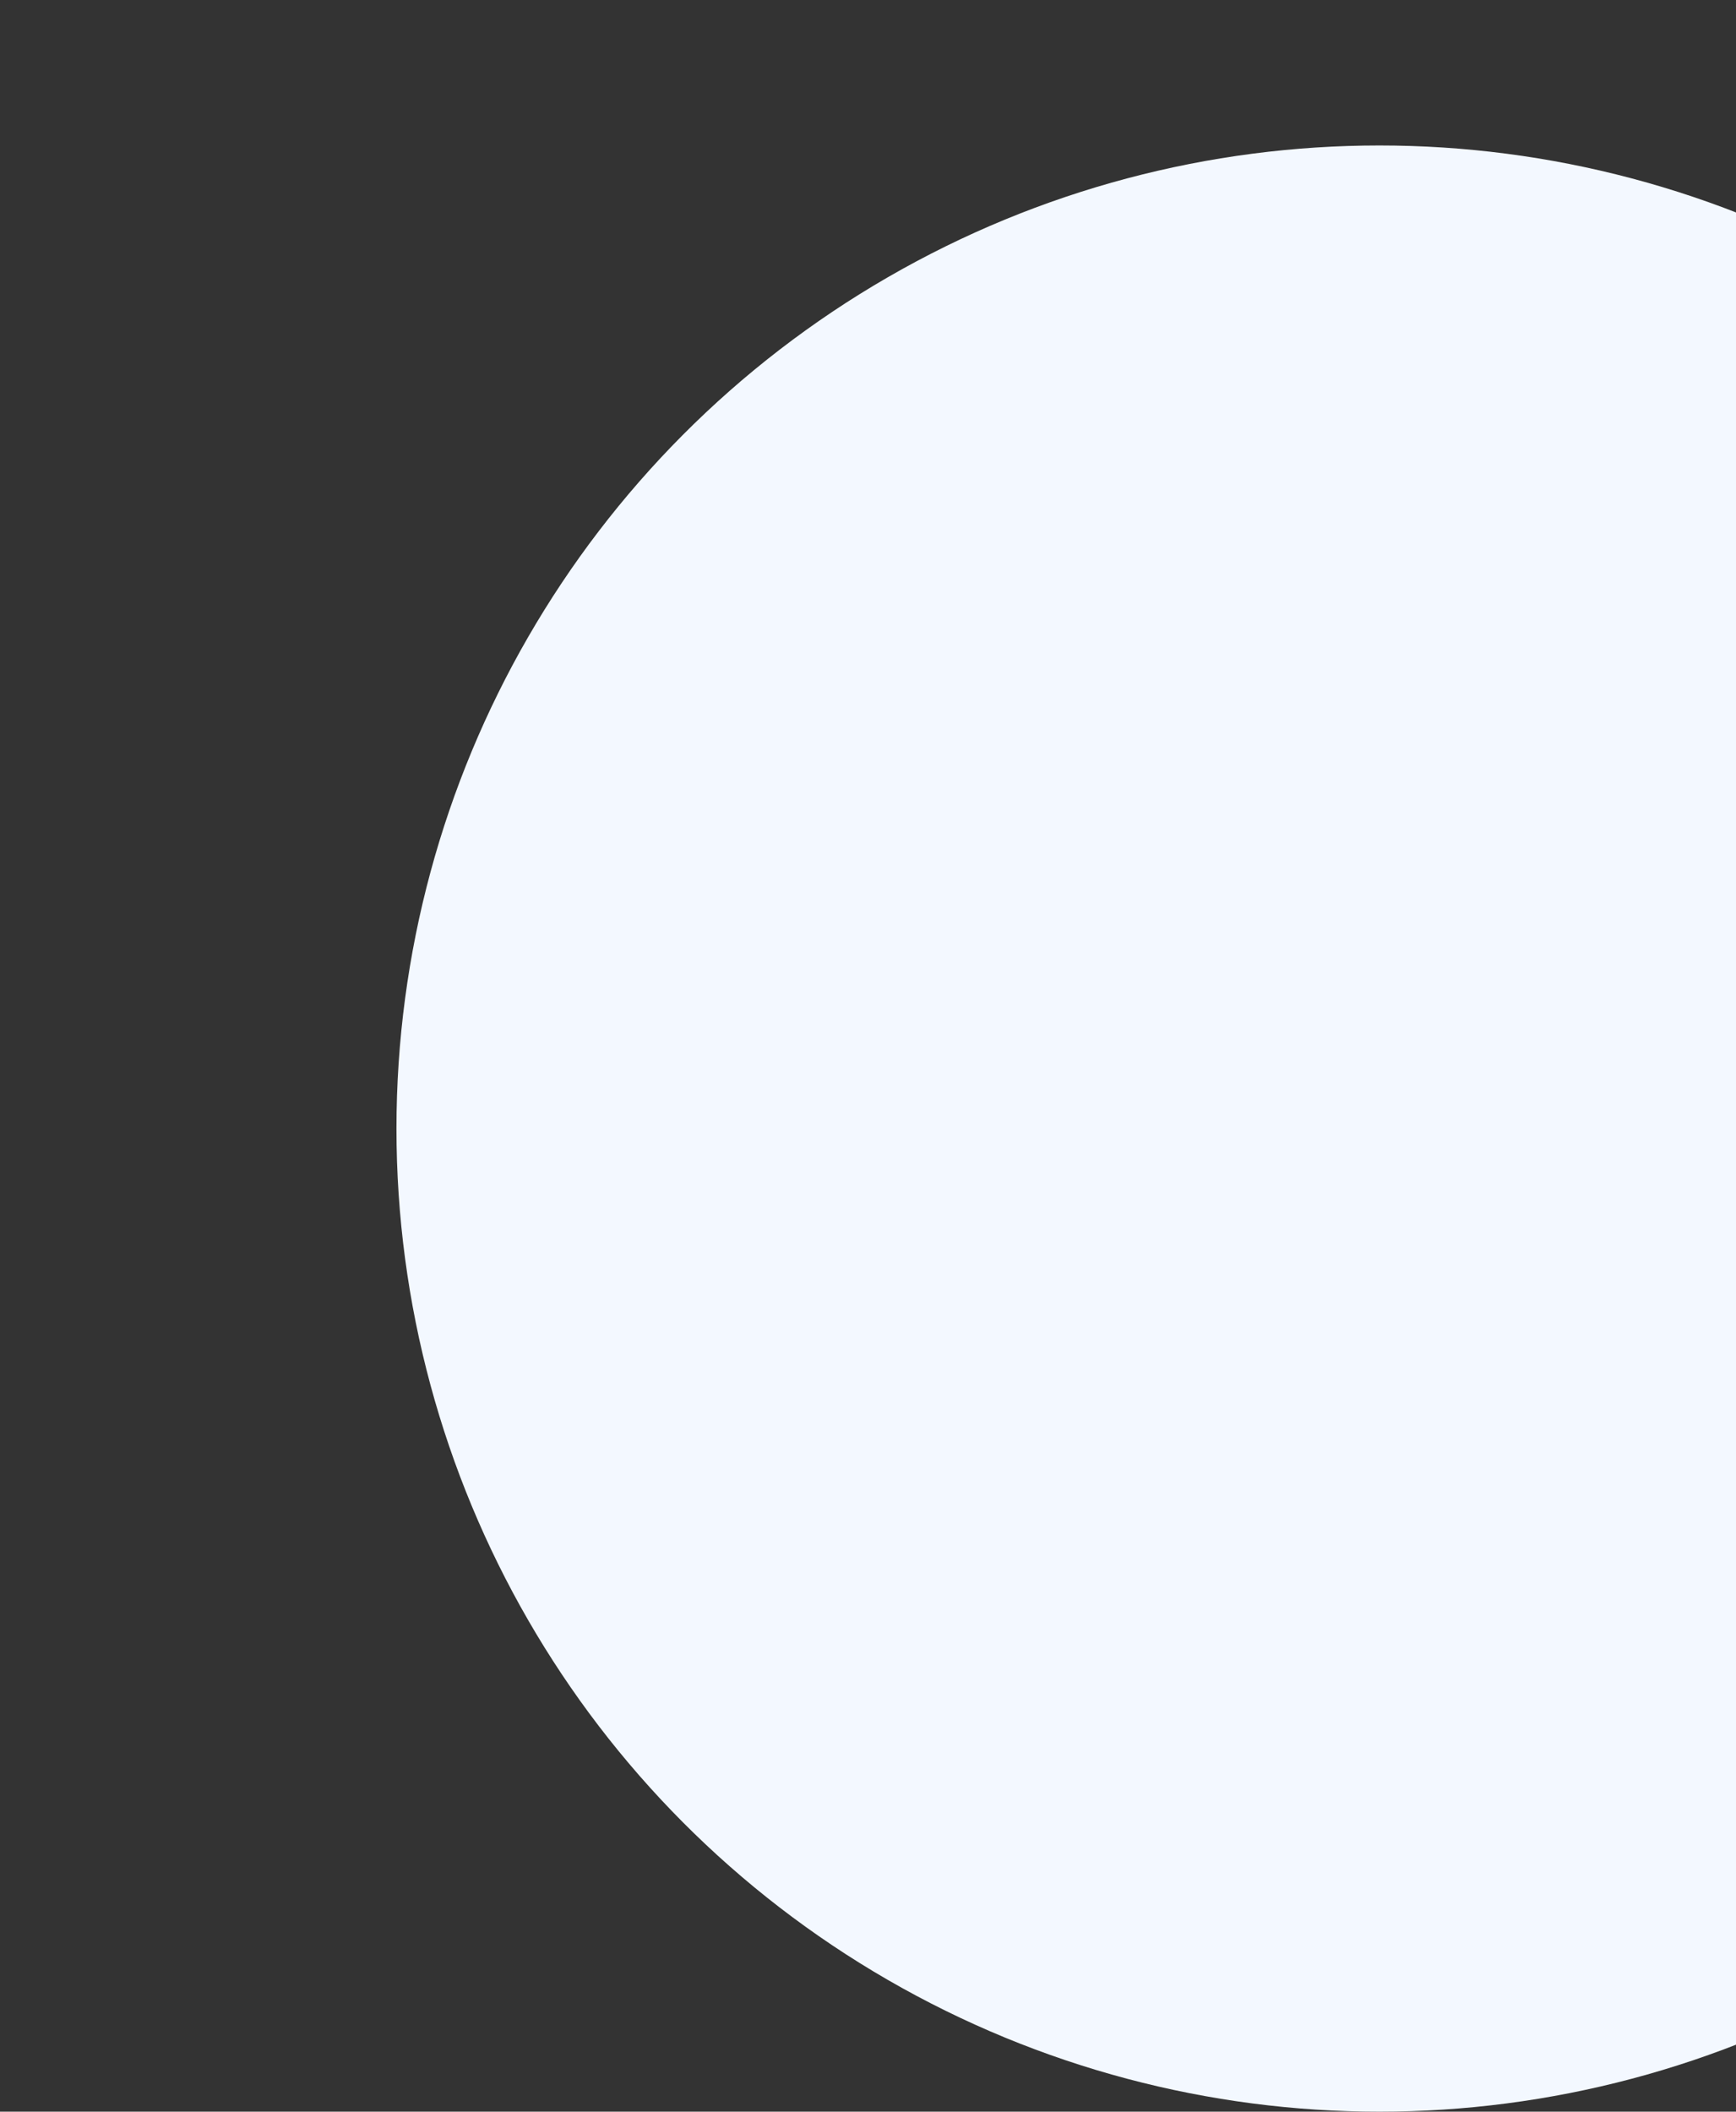 <svg xmlns="http://www.w3.org/2000/svg" xmlns:xlink="http://www.w3.org/1999/xlink" width="740" height="900" viewBox="0 0 740 900"><rect x="0" y="0" width="740" height="900" fill="#333333" stroke="none"/><defs><clipPath id="a"><rect width="740" height="900" transform="translate(17368.068 1376.283)" fill="#fff" stroke="#707070" stroke-width="1"/></clipPath></defs><g transform="translate(-17368.068 -1376.283)" clip-path="url(#a)"><g transform="translate(17390.209 1438.56)"><circle cx="419" cy="419" r="419" transform="translate(146.859 -0.277)" fill="#f3f8ff"/></g></g></svg>